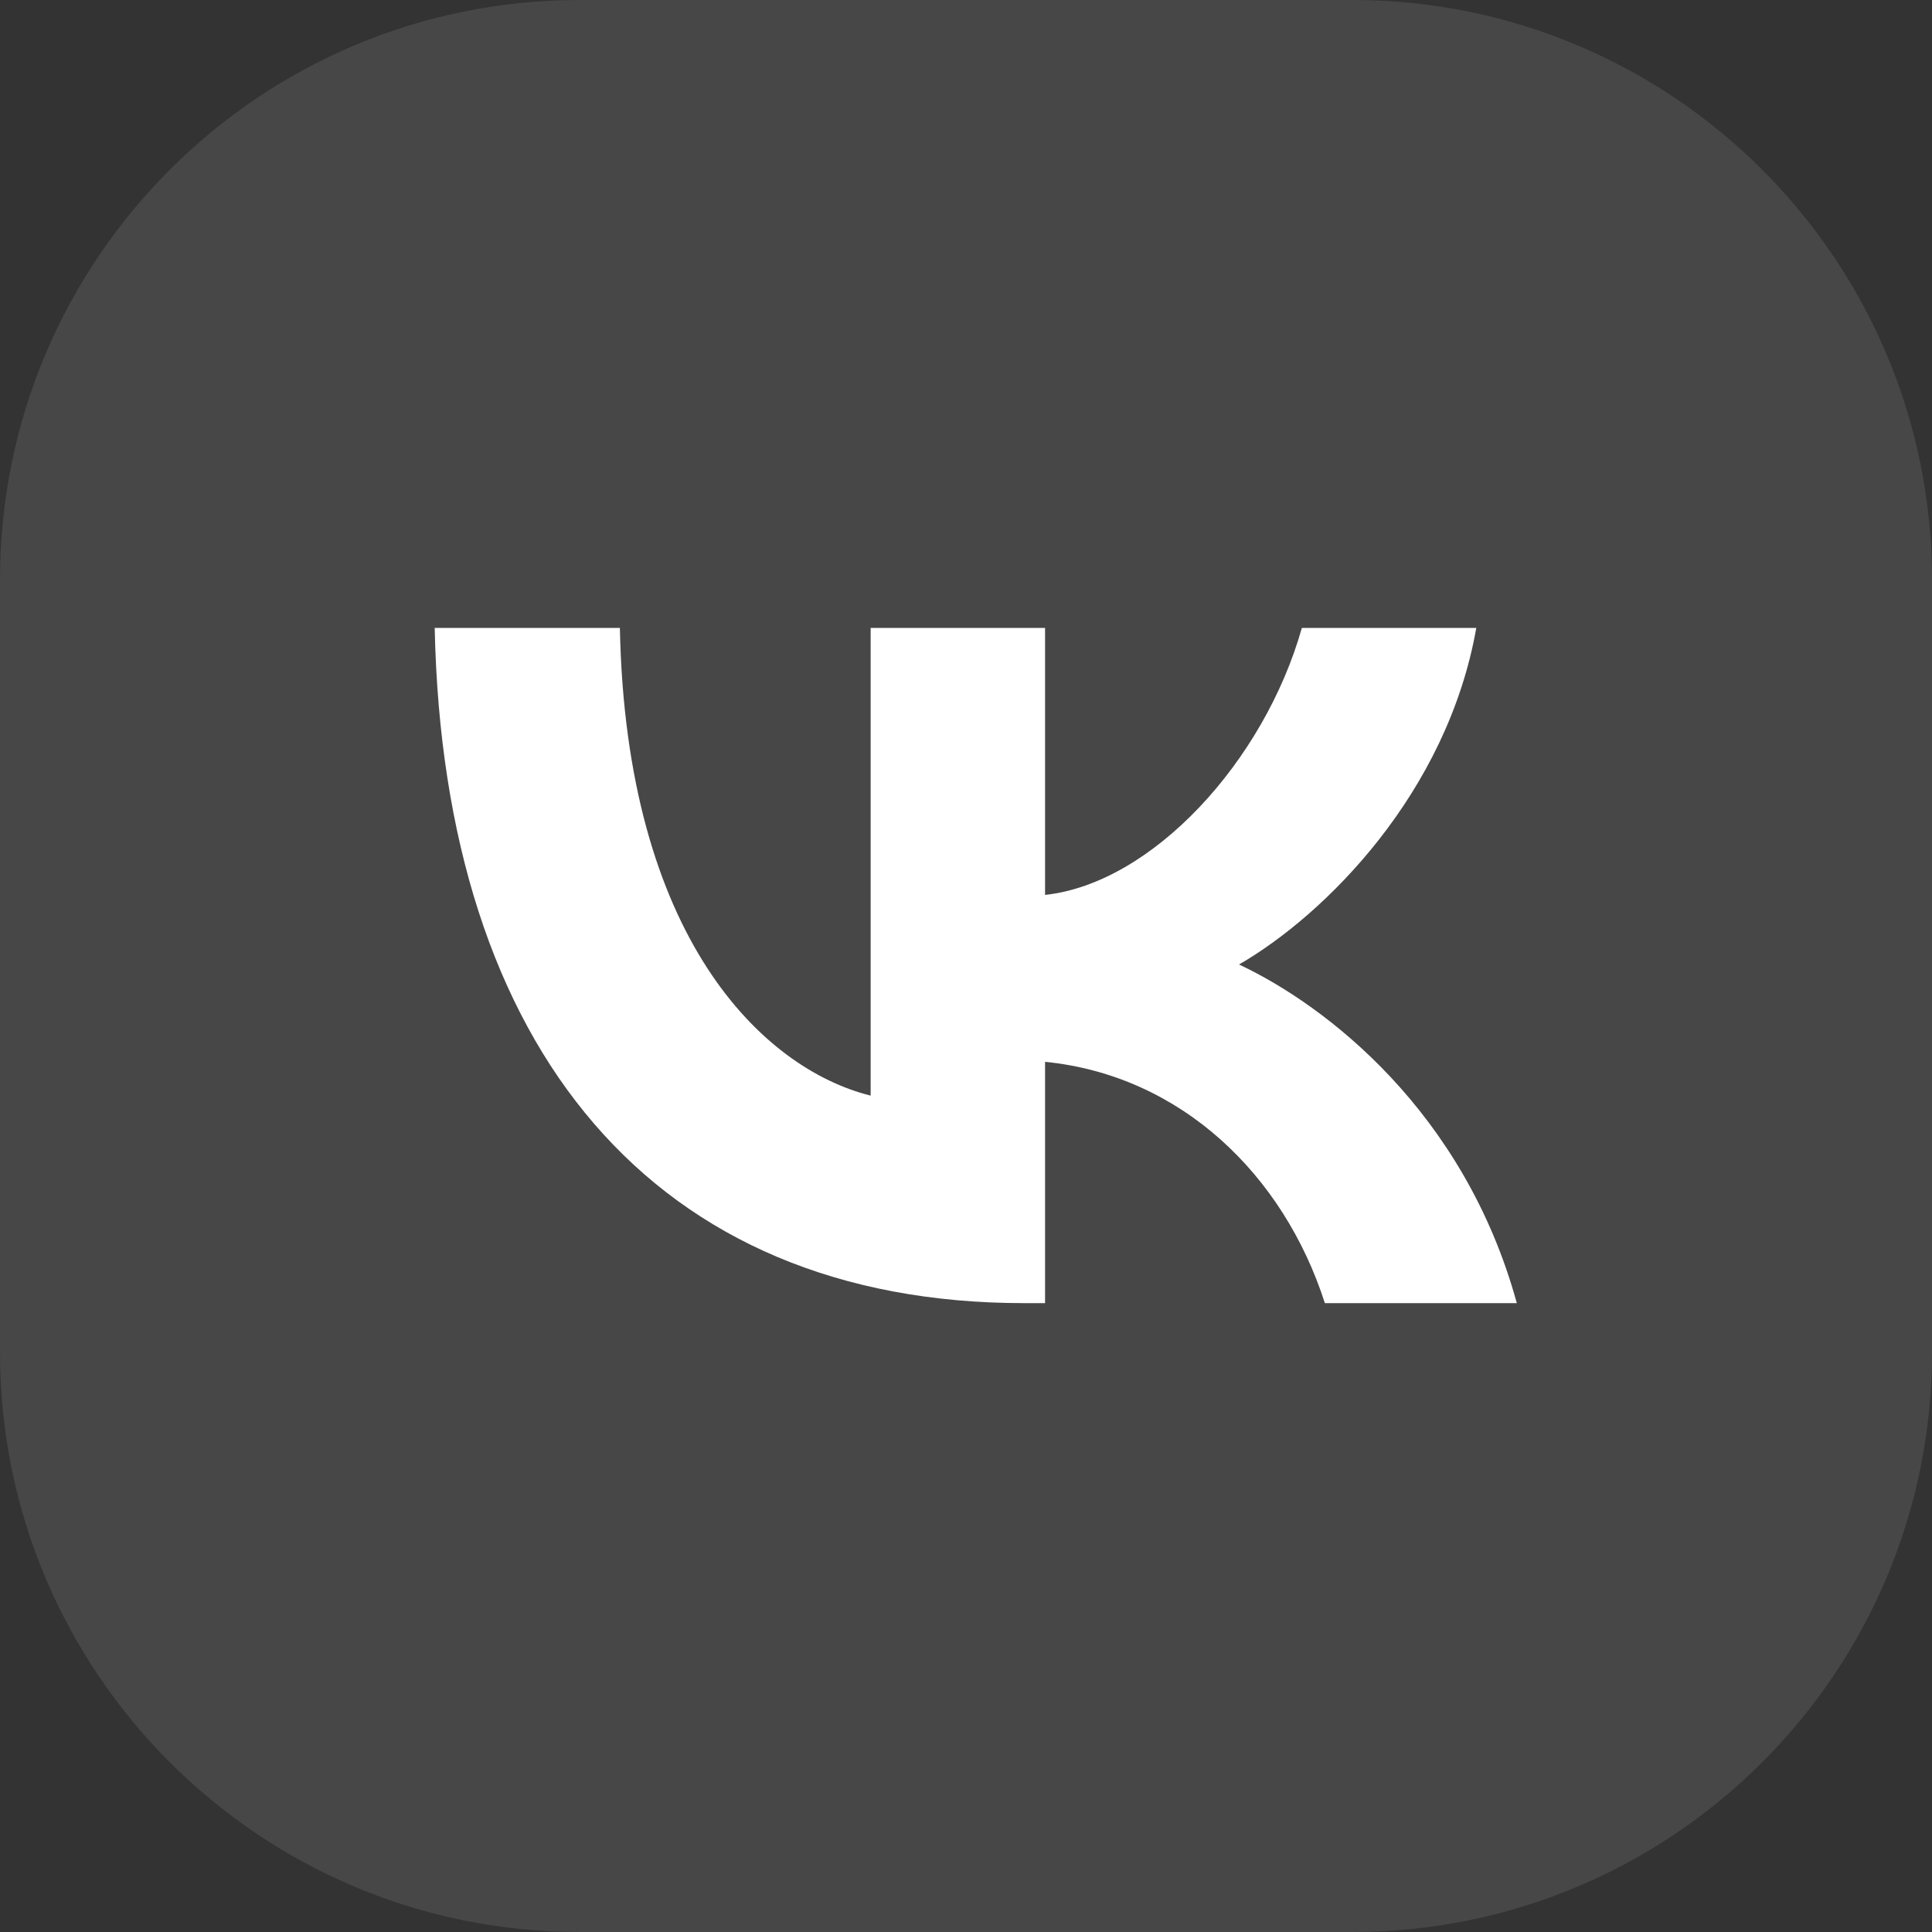 <?xml version="1.0" encoding="UTF-8"?> <svg xmlns="http://www.w3.org/2000/svg" width="40" height="40" viewBox="0 0 40 40" fill="none"><rect x="0" y="0" width="40" height="40" fill="#333333" stroke="none"/><g clip-path="url(#clip0_2233_149)"><path d="M12 40C5.373 40 0 34.627 0 28V12C0 5.373 5.373 0 12 0H28C34.627 0 40 5.373 40 12V28C40 34.627 34.627 40 28 40H12Z" fill="white" fill-opacity="0.1"></path><path d="M21.203 26.98C13.548 26.98 9.182 21.732 9 13H12.834C12.96 19.409 15.787 22.124 18.026 22.684V13H21.637V18.528C23.848 18.29 26.17 15.771 26.954 13H30.565C29.963 16.415 27.444 18.933 25.653 19.969C27.444 20.809 30.313 23.006 31.404 26.98H27.43C26.576 24.321 24.449 22.264 21.637 21.984V26.98H21.203Z" fill="white"></path></g><defs><clipPath id="clip0_2233_149"><rect width="40" height="40" fill="white"></rect></clipPath></defs></svg> 